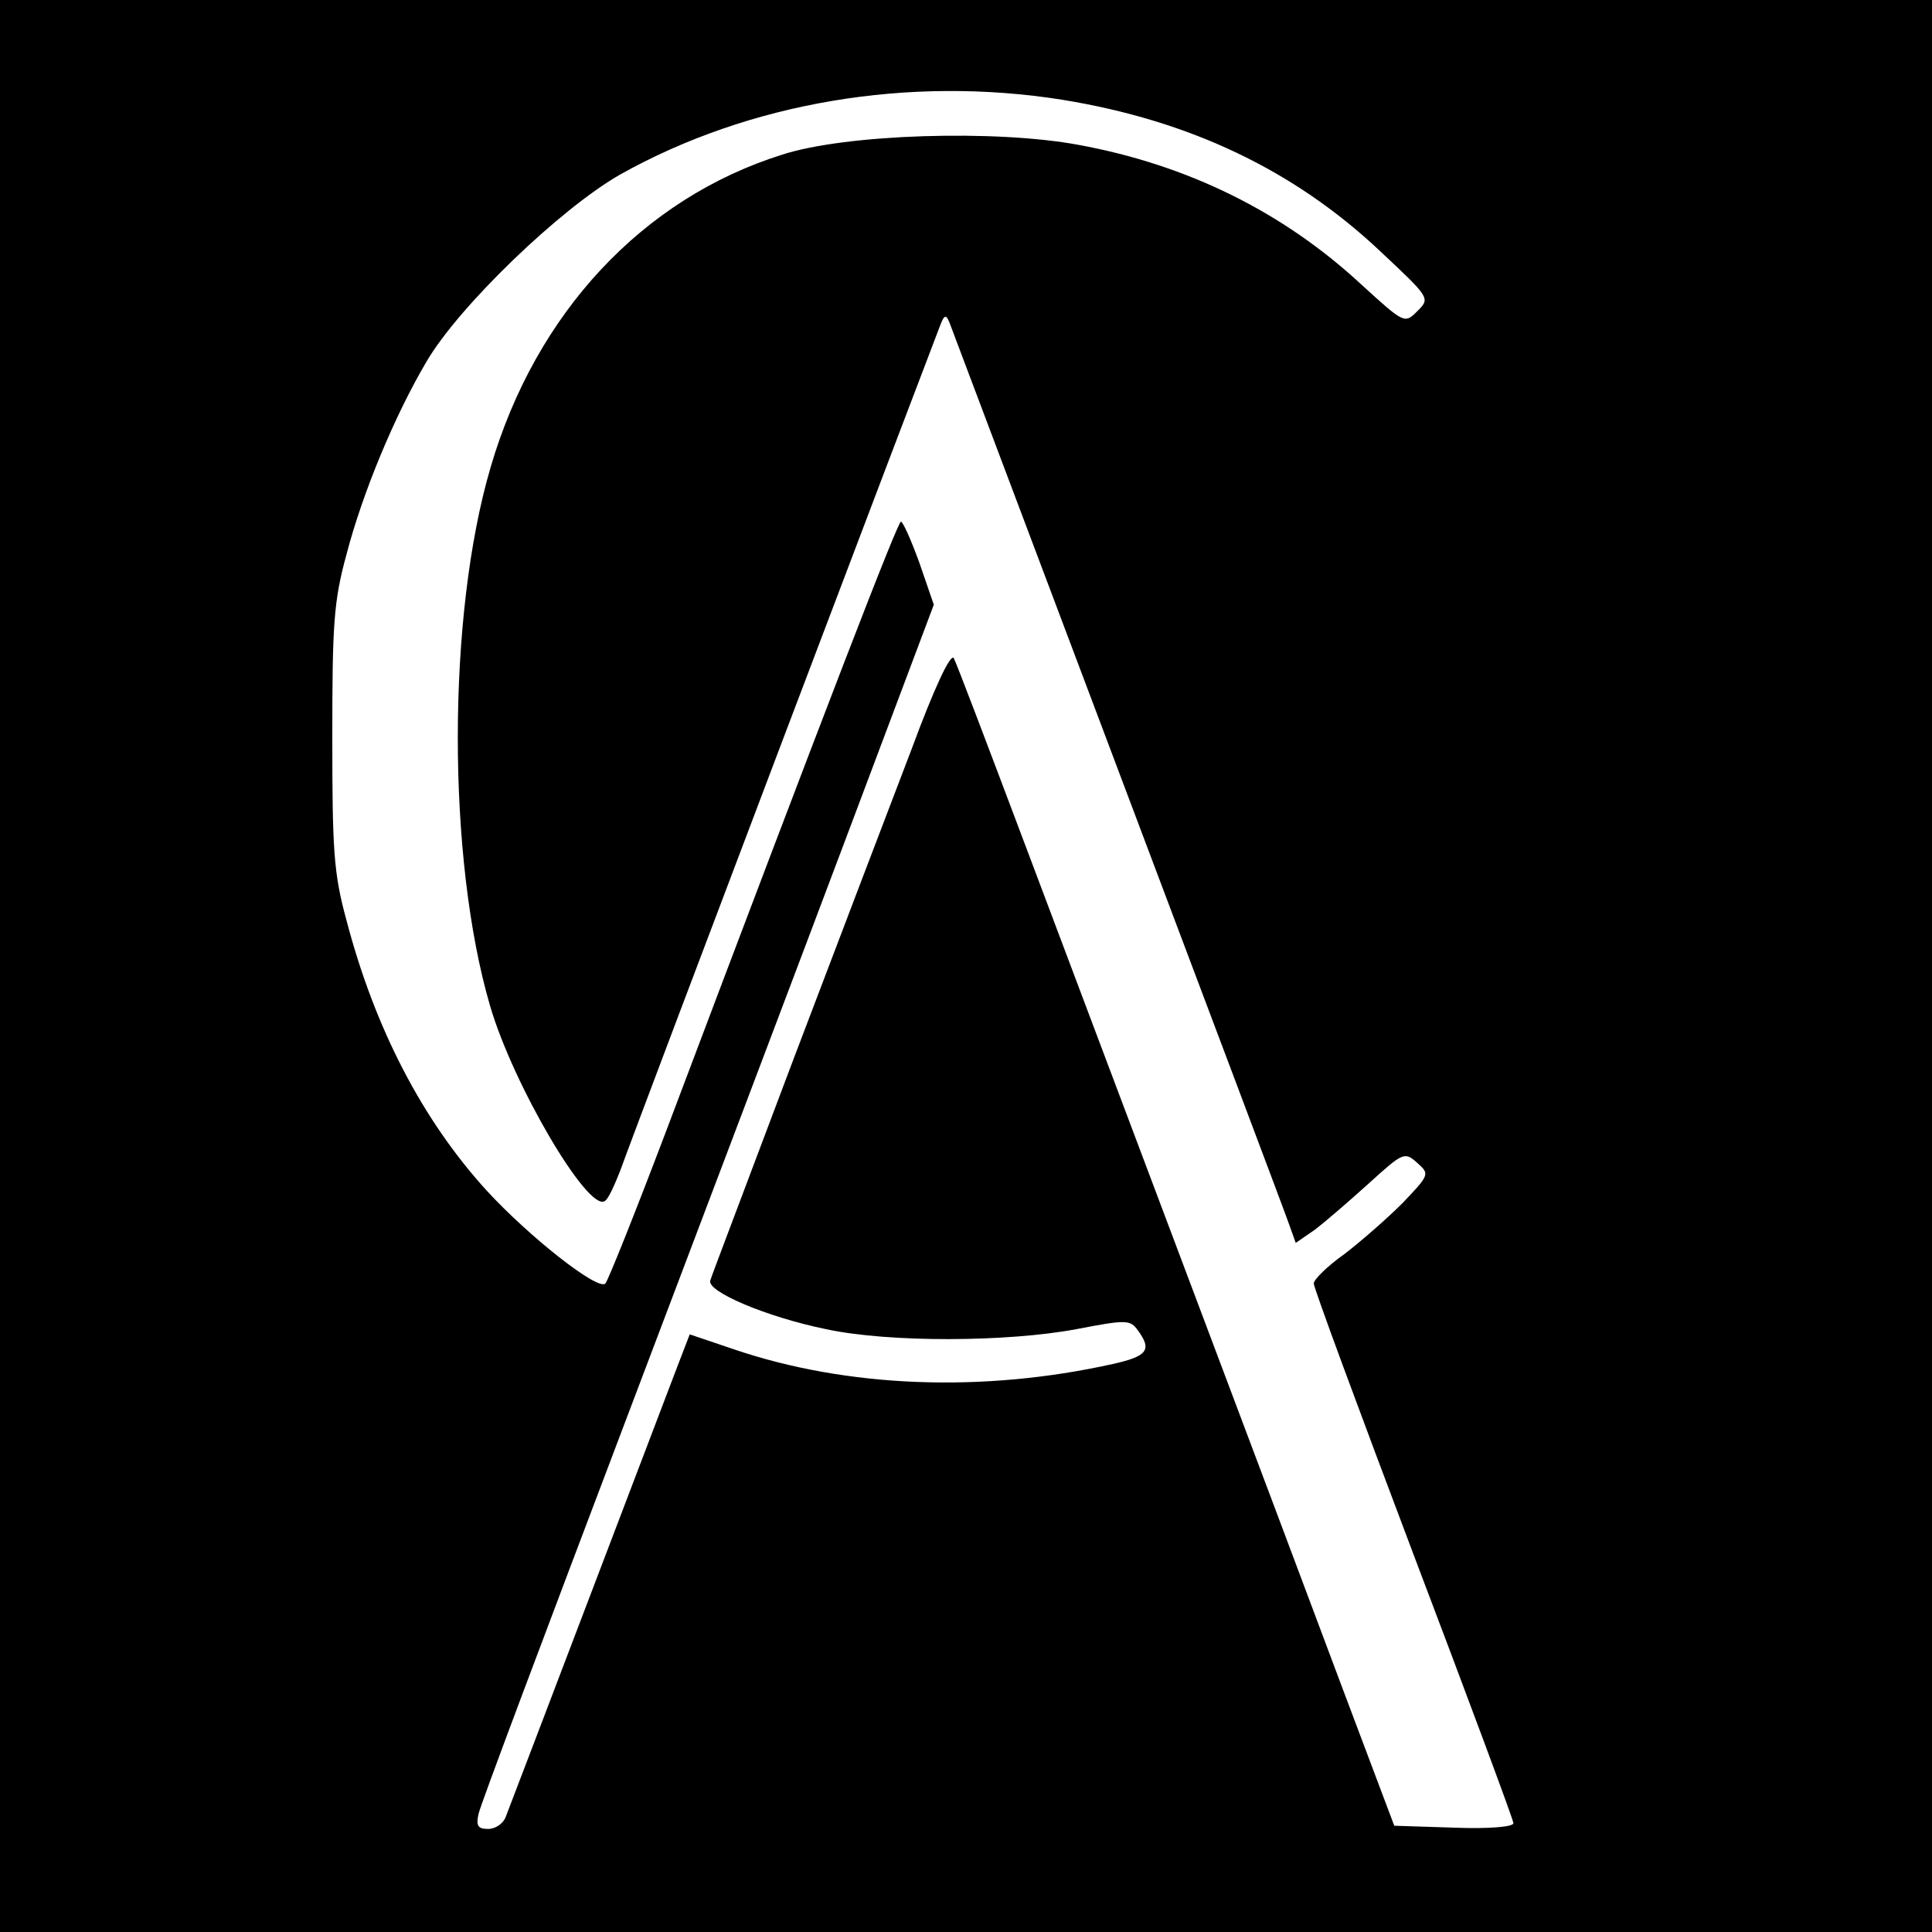 <?xml version="1.0" standalone="no"?>
<!DOCTYPE svg PUBLIC "-//W3C//DTD SVG 20010904//EN"
 "http://www.w3.org/TR/2001/REC-SVG-20010904/DTD/svg10.dtd">
<svg version="1.0" xmlns="http://www.w3.org/2000/svg"
 width="300pt" height="300pt" viewBox="0 0 300 300"
 preserveAspectRatio="xMidYMid meet">
<g transform="translate(0,300) scale(0.1,-0.1)"
fill="#000000" stroke="none">
<path d="M0 1500 l0 -1500 1500 0 1500 0 0 1500 0 1500 -1500 0 -1500 0 0
-1500z m1650 1345 c197 -32 359 -109 492 -234 79 -74 79 -74 59 -94 -20 -20
-20 -20 -88 42 -121 112 -269 185 -438 216 -128 24 -361 17 -460 -15 -217 -68
-383 -246 -453 -485 -68 -230 -68 -608 -1 -837 36 -123 152 -320 178 -303 5 2
15 24 24 47 31 86 471 1246 497 1313 6 16 9 17 14 5 3 -8 121 -321 262 -695
141 -374 261 -692 266 -707 l10 -28 29 20 c16 12 53 44 84 72 54 49 56 50 76
32 19 -17 19 -18 -23 -62 -24 -24 -64 -59 -90 -79 -27 -19 -48 -40 -48 -46 0
-7 70 -196 155 -421 85 -224 155 -412 155 -417 0 -6 -40 -9 -92 -7 l-93 3 -81
215 c-44 118 -149 397 -233 620 -84 223 -200 531 -258 685 -58 154 -108 286
-112 293 -5 8 -31 -48 -65 -140 -32 -84 -115 -301 -184 -483 -68 -181 -127
-336 -129 -343 -7 -17 87 -57 180 -76 98 -21 281 -20 388 0 78 15 84 15 96 -2
22 -30 15 -40 -39 -52 -202 -45 -413 -37 -589 23 l-68 23 -20 -52 c-21 -55
-255 -670 -266 -698 -4 -10 -16 -18 -27 -18 -16 0 -19 5 -15 23 2 12 105 285
227 607 122 322 280 739 351 928 l129 343 -22 64 c-13 36 -26 65 -29 65 -5 0
-109 -269 -366 -950 -47 -124 -89 -229 -93 -233 -11 -12 -118 72 -185 145 -99
109 -173 251 -217 419 -20 73 -22 109 -22 284 0 175 2 211 22 284 25 96 75
216 124 299 50 86 208 238 301 291 200 112 448 154 687 116z"/>
</g>
</svg>
